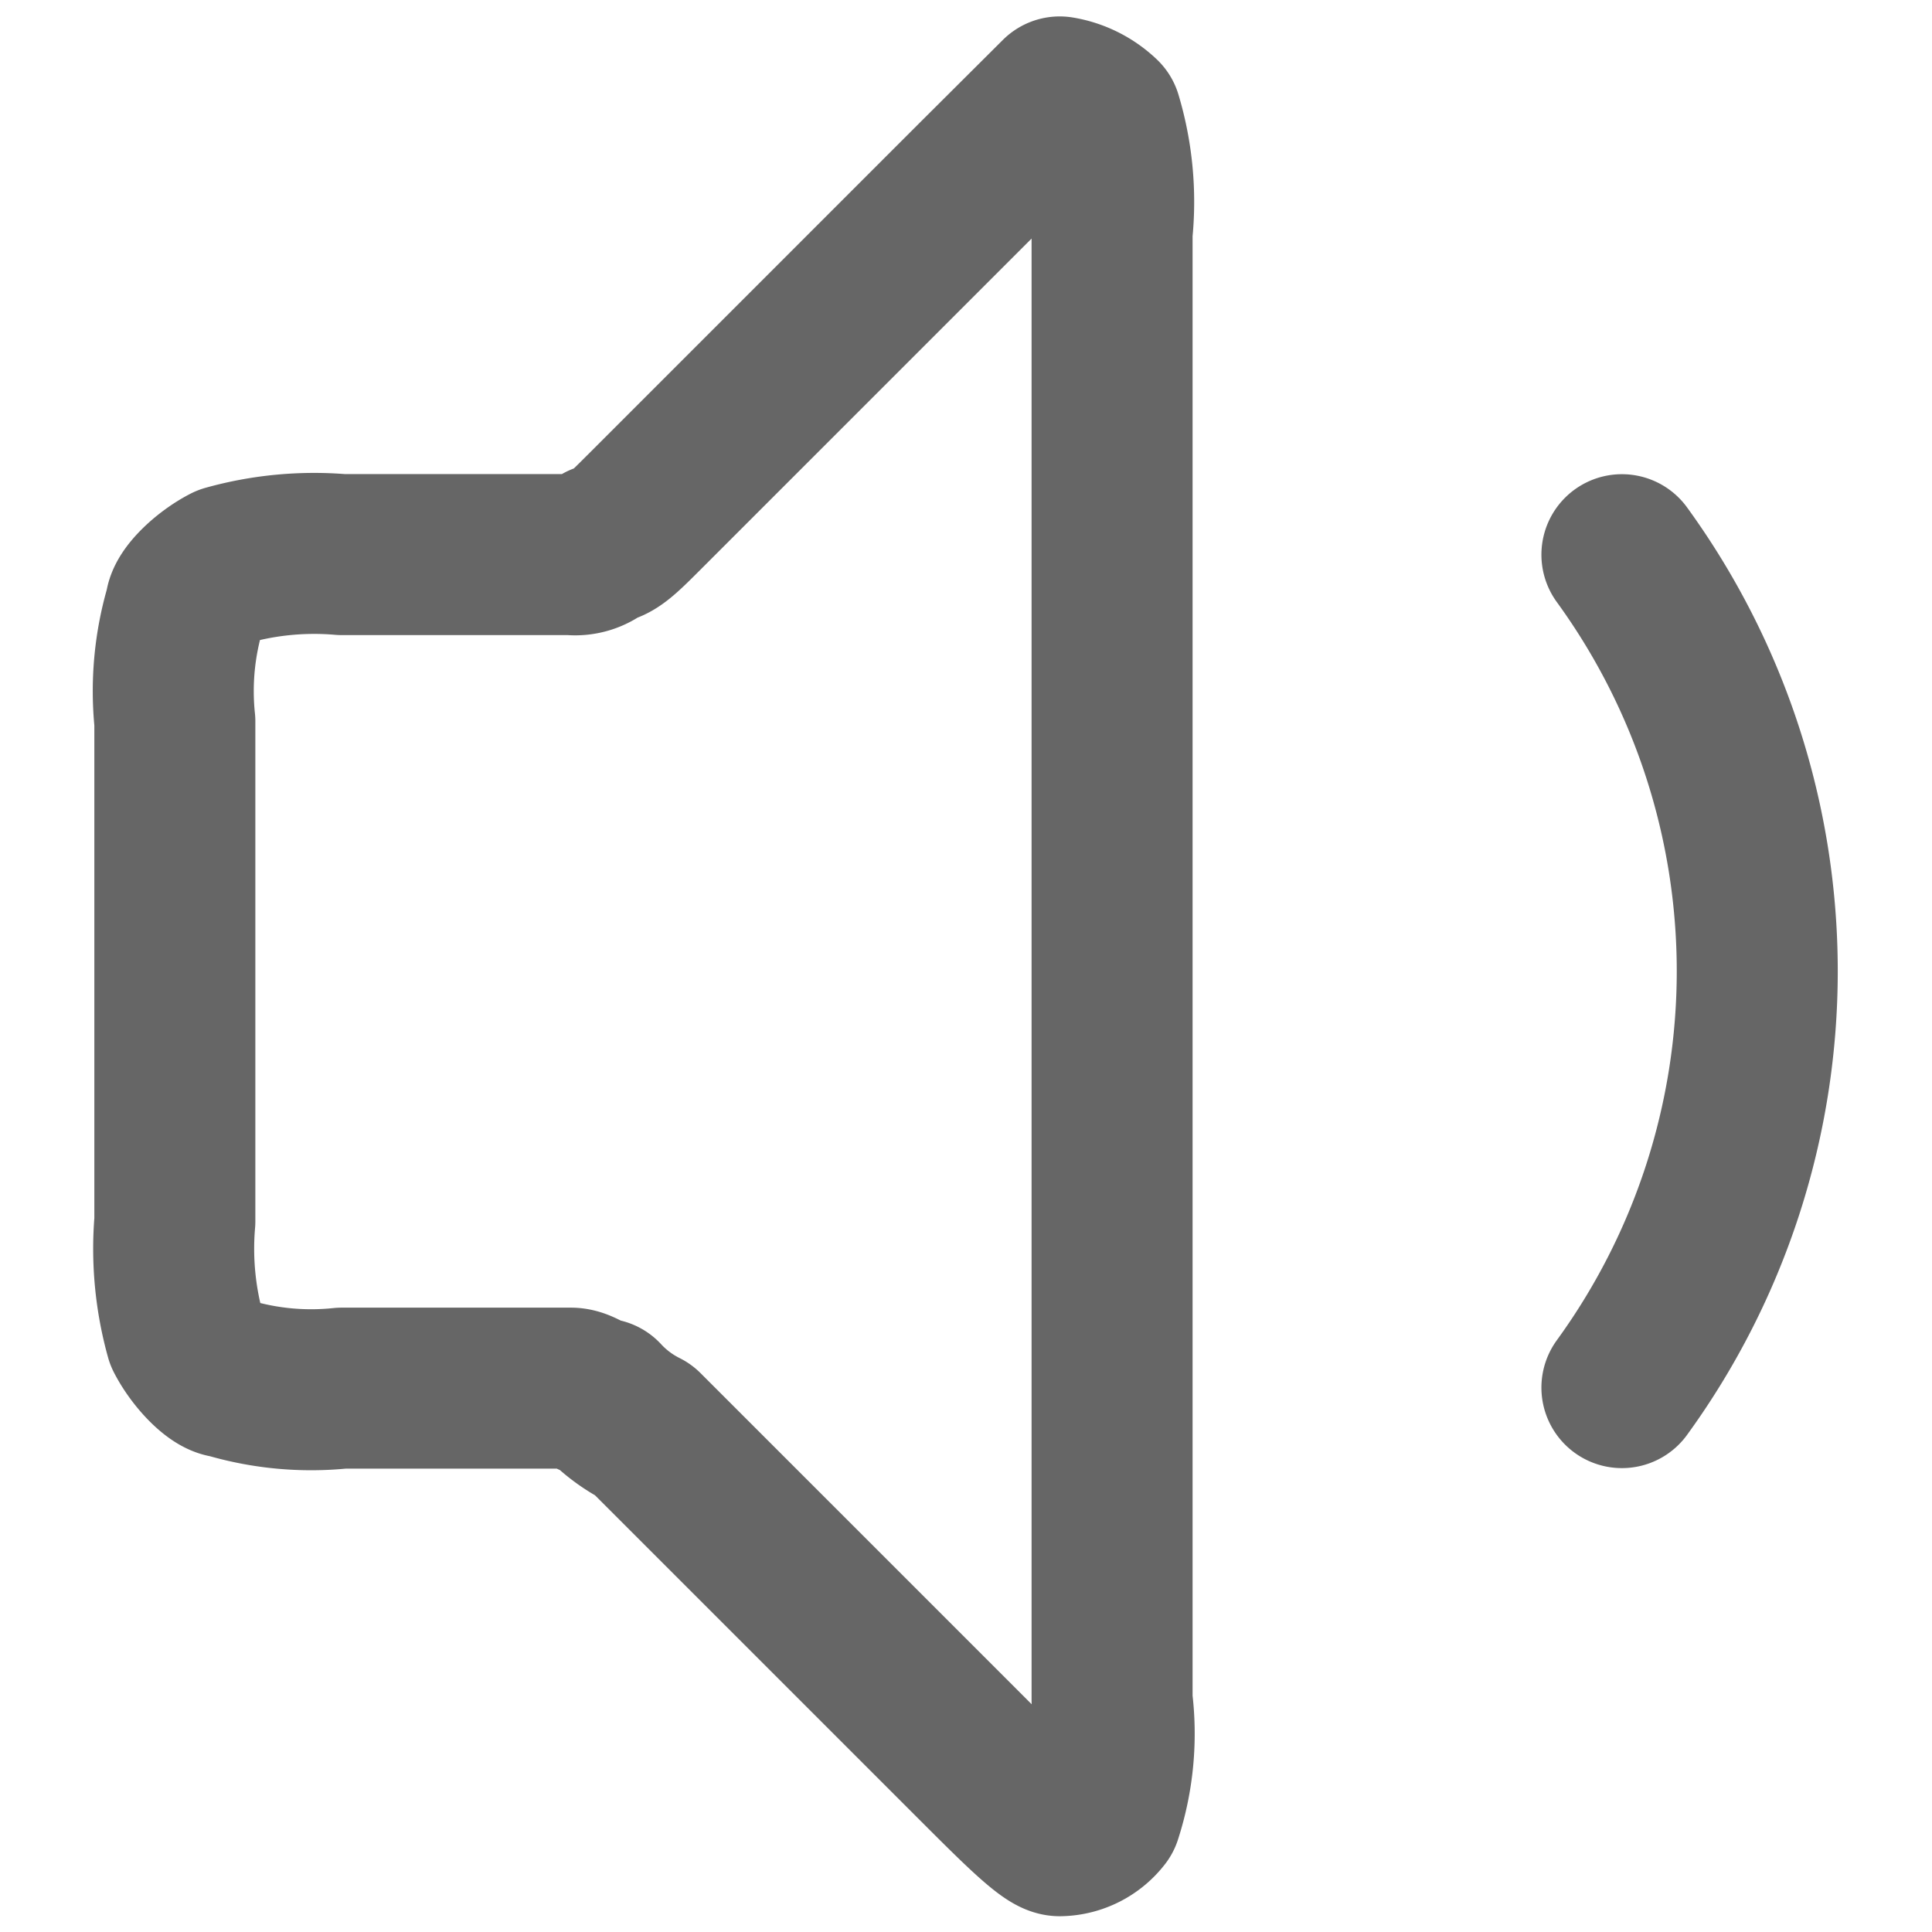 <svg xmlns="http://www.w3.org/2000/svg" width="18" height="18" viewBox="0 0 18 18"><defs><style>.a,.b{fill:none;}.b{stroke:#666;stroke-linecap:round;stroke-linejoin:round;stroke-width:1.5px;}</style></defs><g transform="translate(-2039 -6548)"><rect class="a" width="18" height="18" transform="translate(2039 6548)"/><path class="b" d="M3521.884,3285.868a6.6,6.6,0,0,1,0,7.76m-6.014-11.252-3.1,3.1c-.194.194-.291.291-.388.291a.357.357,0,0,1-.291.1h-2.134a3.012,3.012,0,0,0-1.067.1c-.194.1-.388.291-.388.388a2.734,2.734,0,0,0-.1,1.067v4.656a3.02,3.02,0,0,0,.1,1.067c.1.194.291.388.388.388a2.719,2.719,0,0,0,1.067.1h2.134c.1,0,.194.1.291.1a1.342,1.342,0,0,0,.388.291l3.1,3.1c.388.388.679.679.776.679a.5.5,0,0,0,.388-.194,2.453,2.453,0,0,0,.1-1.067v-13.677a2.73,2.73,0,0,0-.1-1.068.737.737,0,0,0-.388-.194Z" transform="translate(-1467.773 3267.3)"/></g></svg>